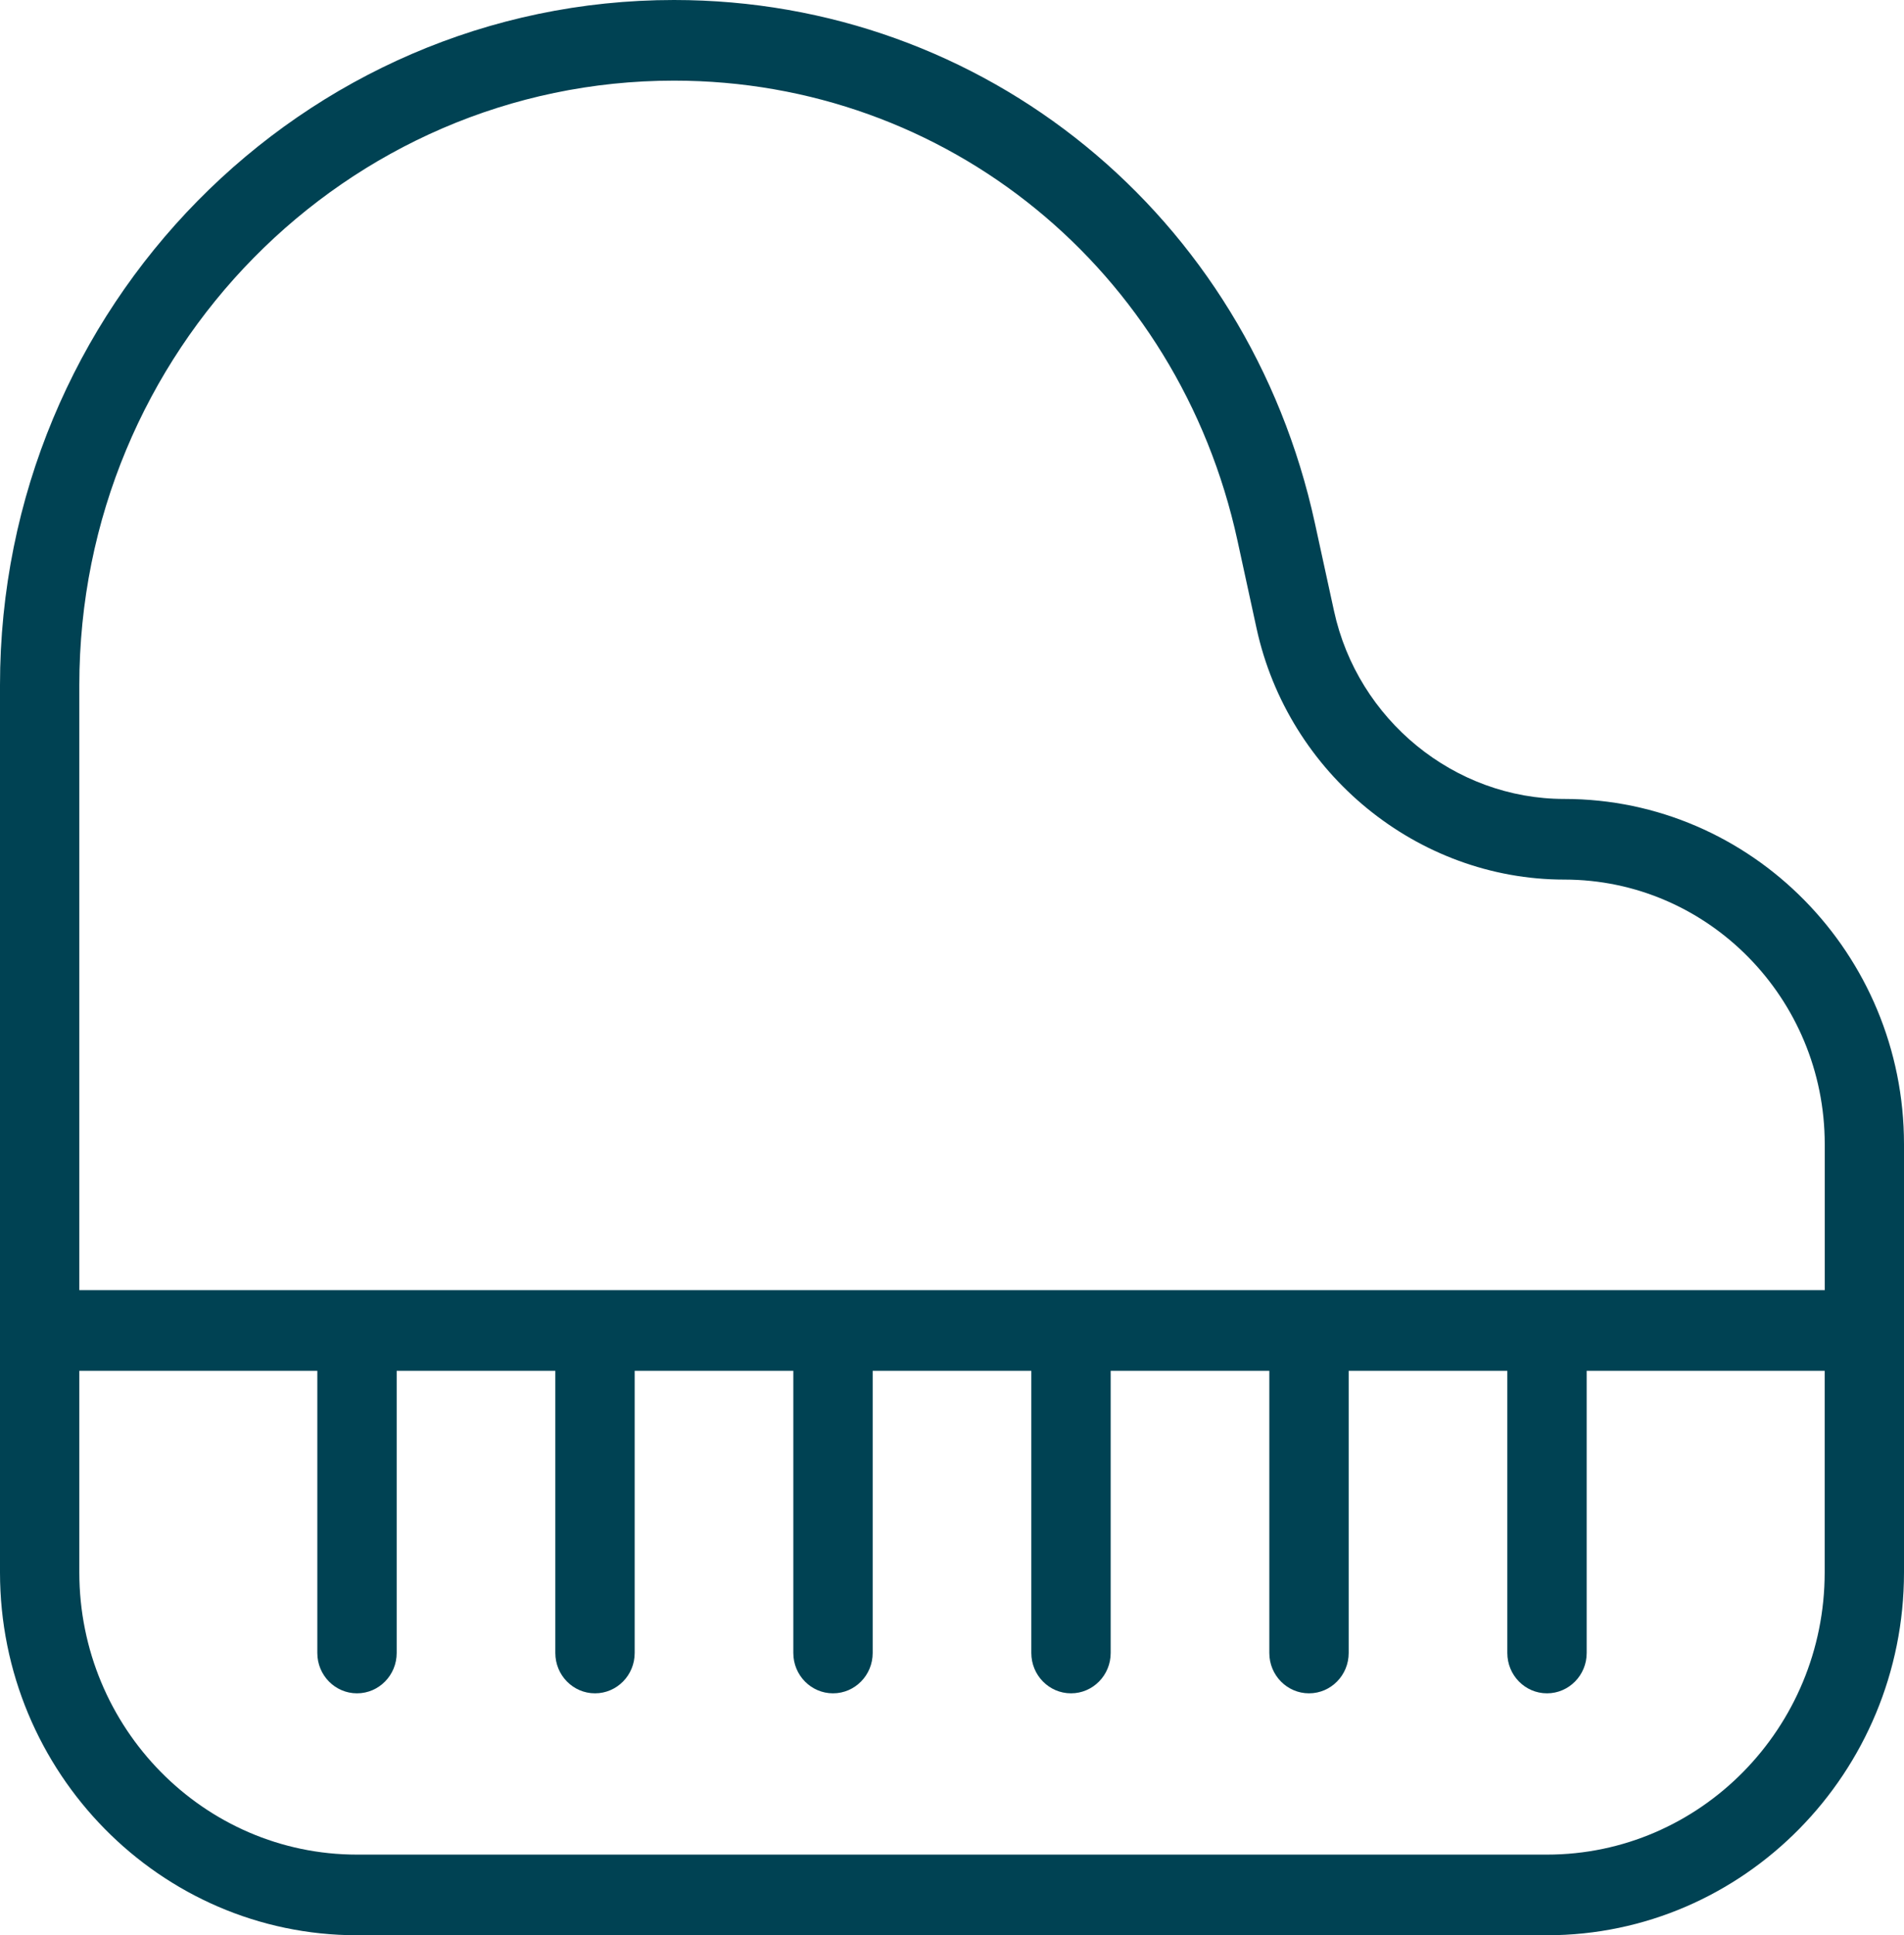 <svg width="62" height="63" viewBox="0 0 62 63" fill="none" xmlns="http://www.w3.org/2000/svg">
<path d="M50.936 26.009C47.363 26.009 44.209 23.436 43.439 19.887L42.816 17.028C40.633 7.001 32.051 0 21.948 0C9.845 0 0 10.004 0 22.302V51.188C0 57.7 5.216 63 11.625 63H50.375C56.784 63 62 57.7 62 51.188V37.249C62 31.051 57.037 26.009 50.936 26.009ZM2.583 22.302C2.583 11.45 11.268 2.625 21.948 2.625C30.832 2.625 38.375 8.781 40.295 17.595L40.917 20.454C41.948 25.192 46.162 28.634 50.938 28.634C55.614 28.634 59.419 32.498 59.419 37.249V42H2.583V22.302ZM50.375 60.375H11.625C6.639 60.375 2.583 56.254 2.583 51.188V44.625H10.333V53.812C10.333 54.537 10.912 55.125 11.625 55.125C12.338 55.125 12.917 54.537 12.917 53.812V44.625H18.083V53.812C18.083 54.537 18.662 55.125 19.375 55.125C20.088 55.125 20.667 54.537 20.667 53.812V44.625H25.833V53.812C25.833 54.537 26.412 55.125 27.125 55.125C27.838 55.125 28.417 54.537 28.417 53.812V44.625H33.583V53.812C33.583 54.537 34.162 55.125 34.875 55.125C35.588 55.125 36.167 54.537 36.167 53.812V44.625H41.333V53.812C41.333 54.537 41.912 55.125 42.625 55.125C43.338 55.125 43.917 54.537 43.917 53.812V44.625H49.083V53.812C49.083 54.537 49.662 55.125 50.375 55.125C51.088 55.125 51.667 54.537 51.667 53.812V44.625H59.417V51.188C59.417 56.254 55.361 60.375 50.375 60.375Z" fill="#004253"/>
</svg>
